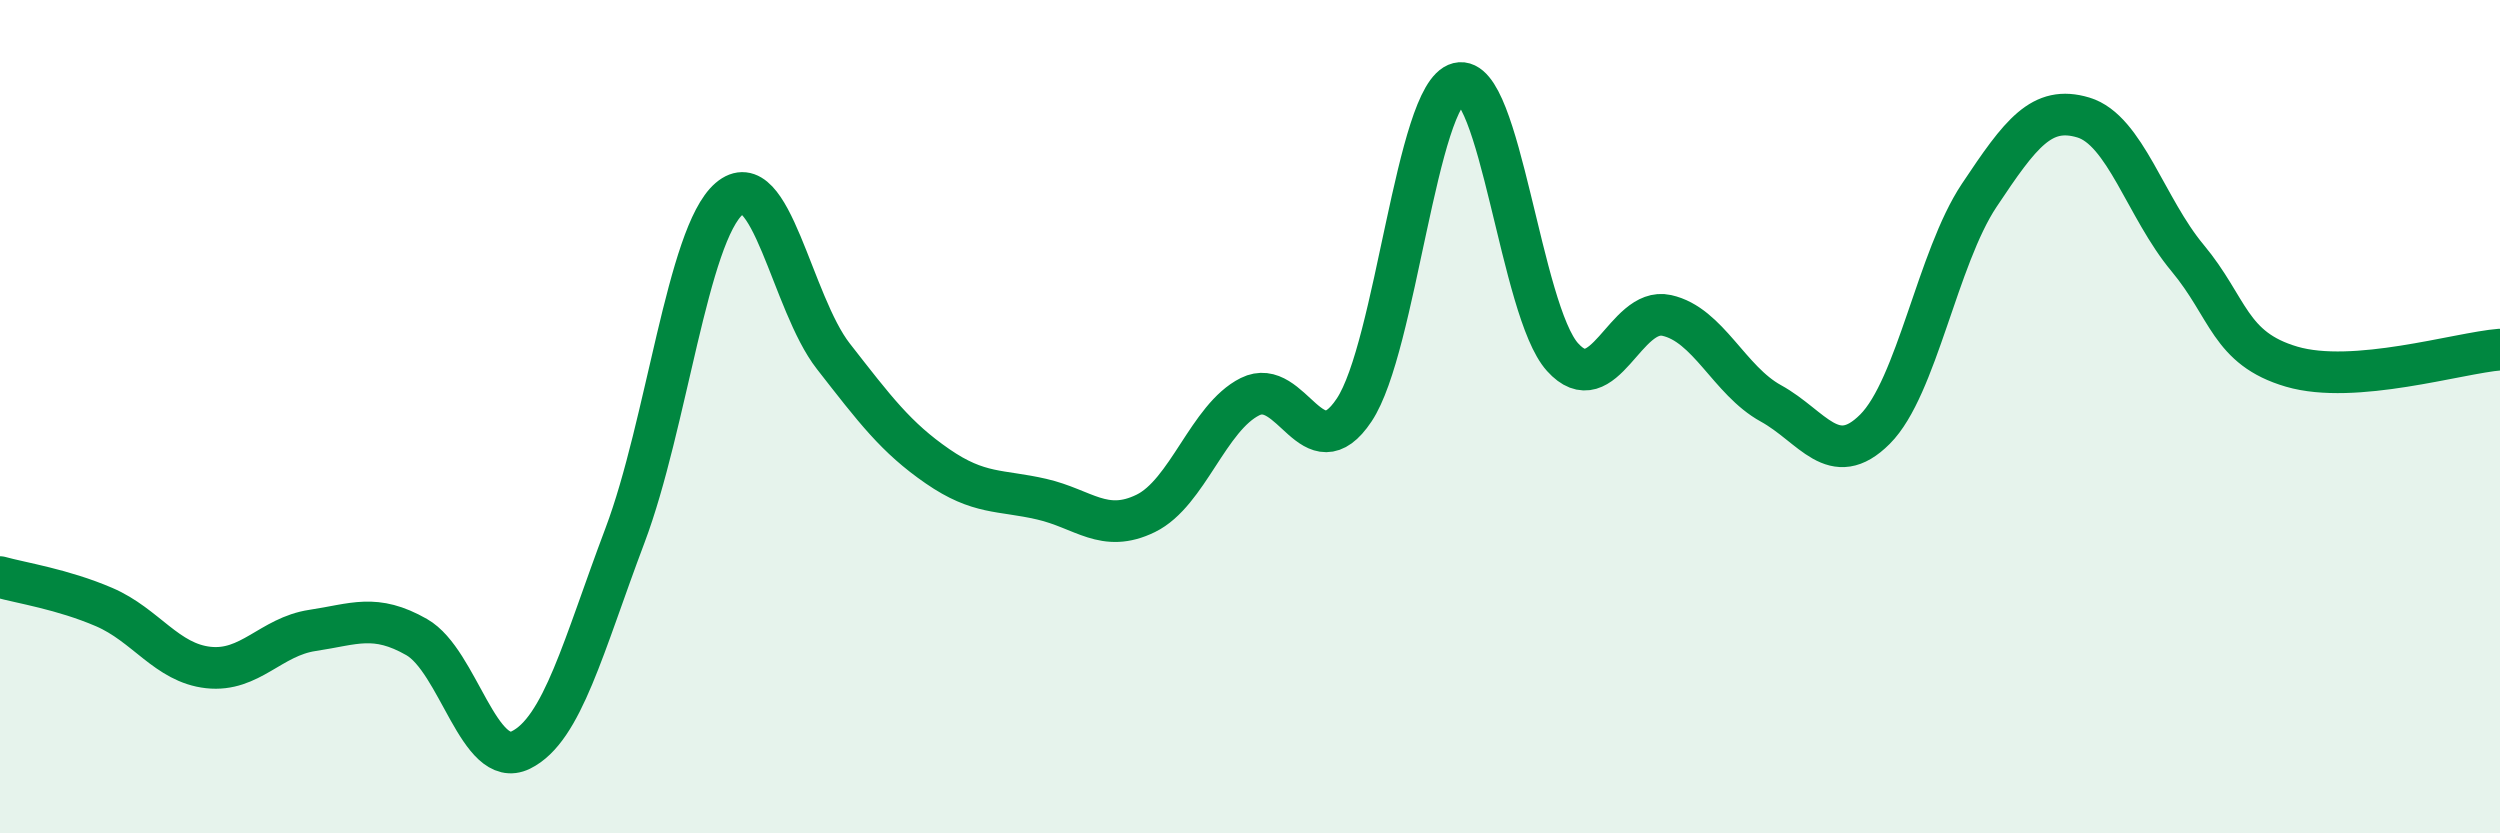 
    <svg width="60" height="20" viewBox="0 0 60 20" xmlns="http://www.w3.org/2000/svg">
      <path
        d="M 0,13.85 C 0.5,13.99 1.5,14.14 2.5,14.57 C 3.5,15 4,15.91 5,16.02 C 6,16.13 6.5,15.28 7.5,15.13 C 8.5,14.98 9,14.72 10,15.29 C 11,15.86 11.5,18.49 12.5,18 C 13.5,17.51 14,15.5 15,12.85 C 16,10.2 16.5,5.63 17.5,4.77 C 18.5,3.91 19,7.27 20,8.55 C 21,9.83 21.5,10.5 22.5,11.19 C 23.5,11.88 24,11.75 25,11.98 C 26,12.21 26.5,12.81 27.5,12.32 C 28.5,11.83 29,10.02 30,9.52 C 31,9.02 31.5,11.34 32.5,9.84 C 33.5,8.34 34,2.25 35,2 C 36,1.75 36.5,7.46 37.5,8.57 C 38.5,9.68 39,7.35 40,7.57 C 41,7.79 41.5,9.13 42.5,9.68 C 43.5,10.23 44,11.3 45,10.3 C 46,9.3 46.5,6.19 47.5,4.69 C 48.5,3.19 49,2.52 50,2.82 C 51,3.12 51.5,4.99 52.5,6.19 C 53.5,7.39 53.5,8.36 55,8.8 C 56.5,9.24 59,8.47 60,8.39L60 20L0 20Z"
        fill="#008740"
        opacity="0.1"
        stroke-linecap="round"
        stroke-linejoin="round"
      />
      <path
        d="M 0,13.85 C 0.5,13.99 1.5,14.14 2.5,14.57 C 3.5,15 4,15.91 5,16.02 C 6,16.13 6.5,15.28 7.5,15.13 C 8.5,14.98 9,14.72 10,15.29 C 11,15.86 11.5,18.49 12.5,18 C 13.5,17.51 14,15.5 15,12.85 C 16,10.2 16.5,5.63 17.5,4.77 C 18.5,3.91 19,7.27 20,8.55 C 21,9.83 21.5,10.5 22.5,11.19 C 23.5,11.88 24,11.75 25,11.98 C 26,12.21 26.5,12.81 27.5,12.32 C 28.5,11.83 29,10.02 30,9.52 C 31,9.02 31.5,11.34 32.5,9.84 C 33.5,8.34 34,2.25 35,2 C 36,1.75 36.5,7.46 37.5,8.57 C 38.5,9.68 39,7.35 40,7.57 C 41,7.79 41.5,9.13 42.5,9.68 C 43.5,10.23 44,11.3 45,10.3 C 46,9.3 46.5,6.19 47.5,4.69 C 48.5,3.19 49,2.52 50,2.82 C 51,3.12 51.5,4.99 52.5,6.19 C 53.5,7.39 53.5,8.36 55,8.8 C 56.5,9.24 59,8.47 60,8.39"
        stroke="#008740"
        stroke-width="1"
        fill="none"
        stroke-linecap="round"
        stroke-linejoin="round"
      />
    </svg>
  